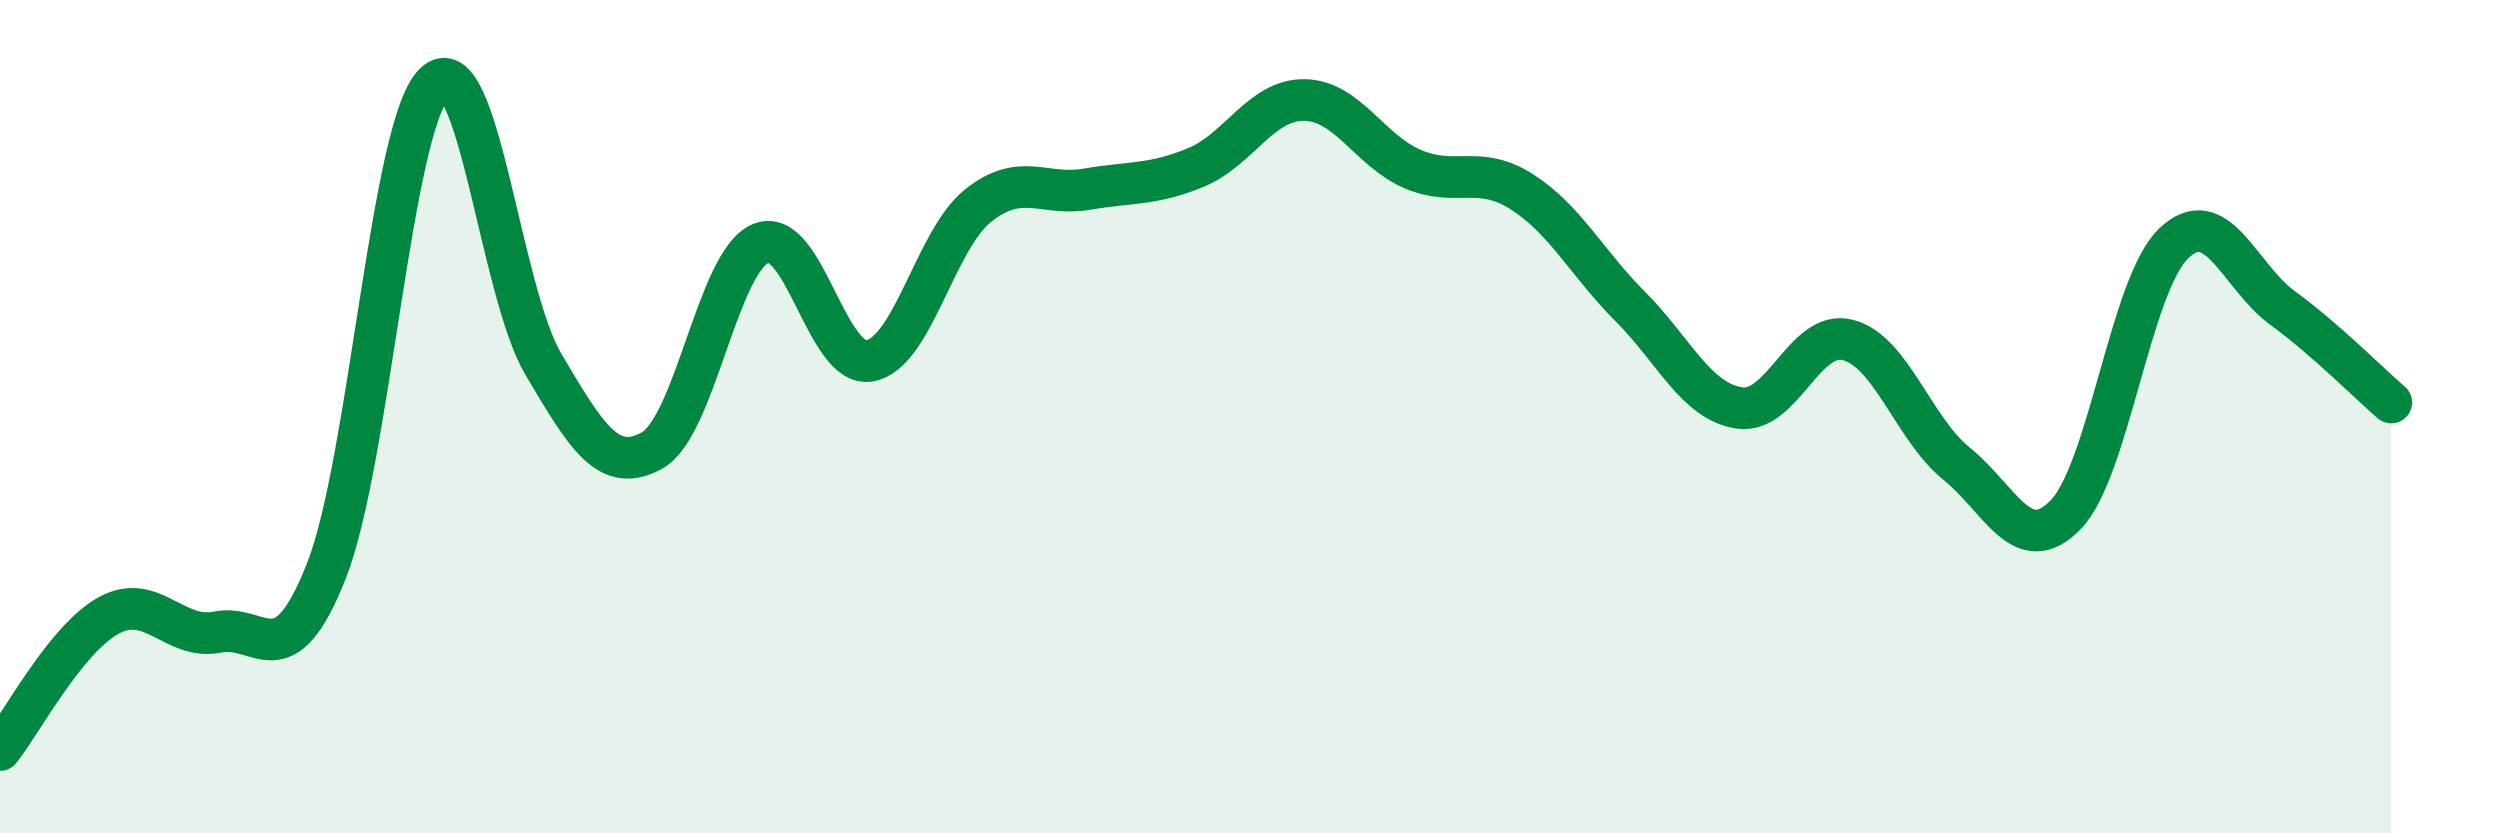 
    <svg width="60" height="20" viewBox="0 0 60 20" xmlns="http://www.w3.org/2000/svg">
      <path
        d="M 0,18 C 0.52,17.35 1.57,15.34 2.61,14.77 C 3.65,14.2 4.18,15.38 5.22,15.17 C 6.26,14.96 6.79,16.34 7.83,13.71 C 8.87,11.08 9.39,2.99 10.43,2 C 11.47,1.01 12,6.98 13.04,8.74 C 14.08,10.5 14.61,11.39 15.65,10.81 C 16.69,10.23 17.22,6.27 18.26,5.84 C 19.3,5.41 19.83,8.84 20.87,8.66 C 21.91,8.48 22.44,5.75 23.48,4.93 C 24.52,4.11 25.05,4.72 26.09,4.54 C 27.13,4.36 27.66,4.45 28.7,4.02 C 29.74,3.59 30.26,2.39 31.3,2.4 C 32.34,2.41 32.87,3.62 33.91,4.06 C 34.95,4.5 35.48,3.94 36.52,4.6 C 37.56,5.26 38.09,6.32 39.13,7.36 C 40.17,8.4 40.7,9.63 41.74,9.79 C 42.78,9.95 43.31,7.89 44.35,8.16 C 45.39,8.43 45.92,10.29 46.96,11.13 C 48,11.97 48.53,13.42 49.57,12.36 C 50.61,11.3 51.13,6.83 52.17,5.84 C 53.21,4.85 53.74,6.63 54.78,7.39 C 55.82,8.15 56.87,9.21 57.39,9.66L57.39 20L0 20Z"
        fill="#008740"
        opacity="0.1"
        stroke-linecap="round"
        stroke-linejoin="round"
      />
      <path
        d="M 0,18 C 0.52,17.35 1.57,15.34 2.61,14.77 C 3.65,14.2 4.18,15.38 5.22,15.17 C 6.26,14.96 6.79,16.34 7.83,13.71 C 8.87,11.08 9.39,2.99 10.43,2 C 11.47,1.01 12,6.98 13.04,8.74 C 14.08,10.5 14.61,11.39 15.65,10.81 C 16.69,10.23 17.22,6.27 18.26,5.84 C 19.3,5.41 19.83,8.84 20.87,8.66 C 21.91,8.48 22.44,5.75 23.48,4.93 C 24.52,4.11 25.05,4.72 26.09,4.54 C 27.13,4.36 27.66,4.45 28.7,4.02 C 29.74,3.59 30.26,2.39 31.3,2.4 C 32.34,2.41 32.87,3.62 33.91,4.06 C 34.95,4.5 35.48,3.94 36.52,4.6 C 37.56,5.26 38.09,6.32 39.13,7.36 C 40.17,8.4 40.7,9.63 41.74,9.79 C 42.78,9.95 43.31,7.89 44.35,8.16 C 45.39,8.43 45.92,10.29 46.96,11.13 C 48,11.97 48.53,13.42 49.57,12.36 C 50.61,11.3 51.13,6.83 52.17,5.84 C 53.21,4.85 53.74,6.63 54.78,7.39 C 55.82,8.15 56.87,9.21 57.39,9.66"
        stroke="#008740"
        stroke-width="1"
        fill="none"
        stroke-linecap="round"
        stroke-linejoin="round"
      />
    </svg>
  